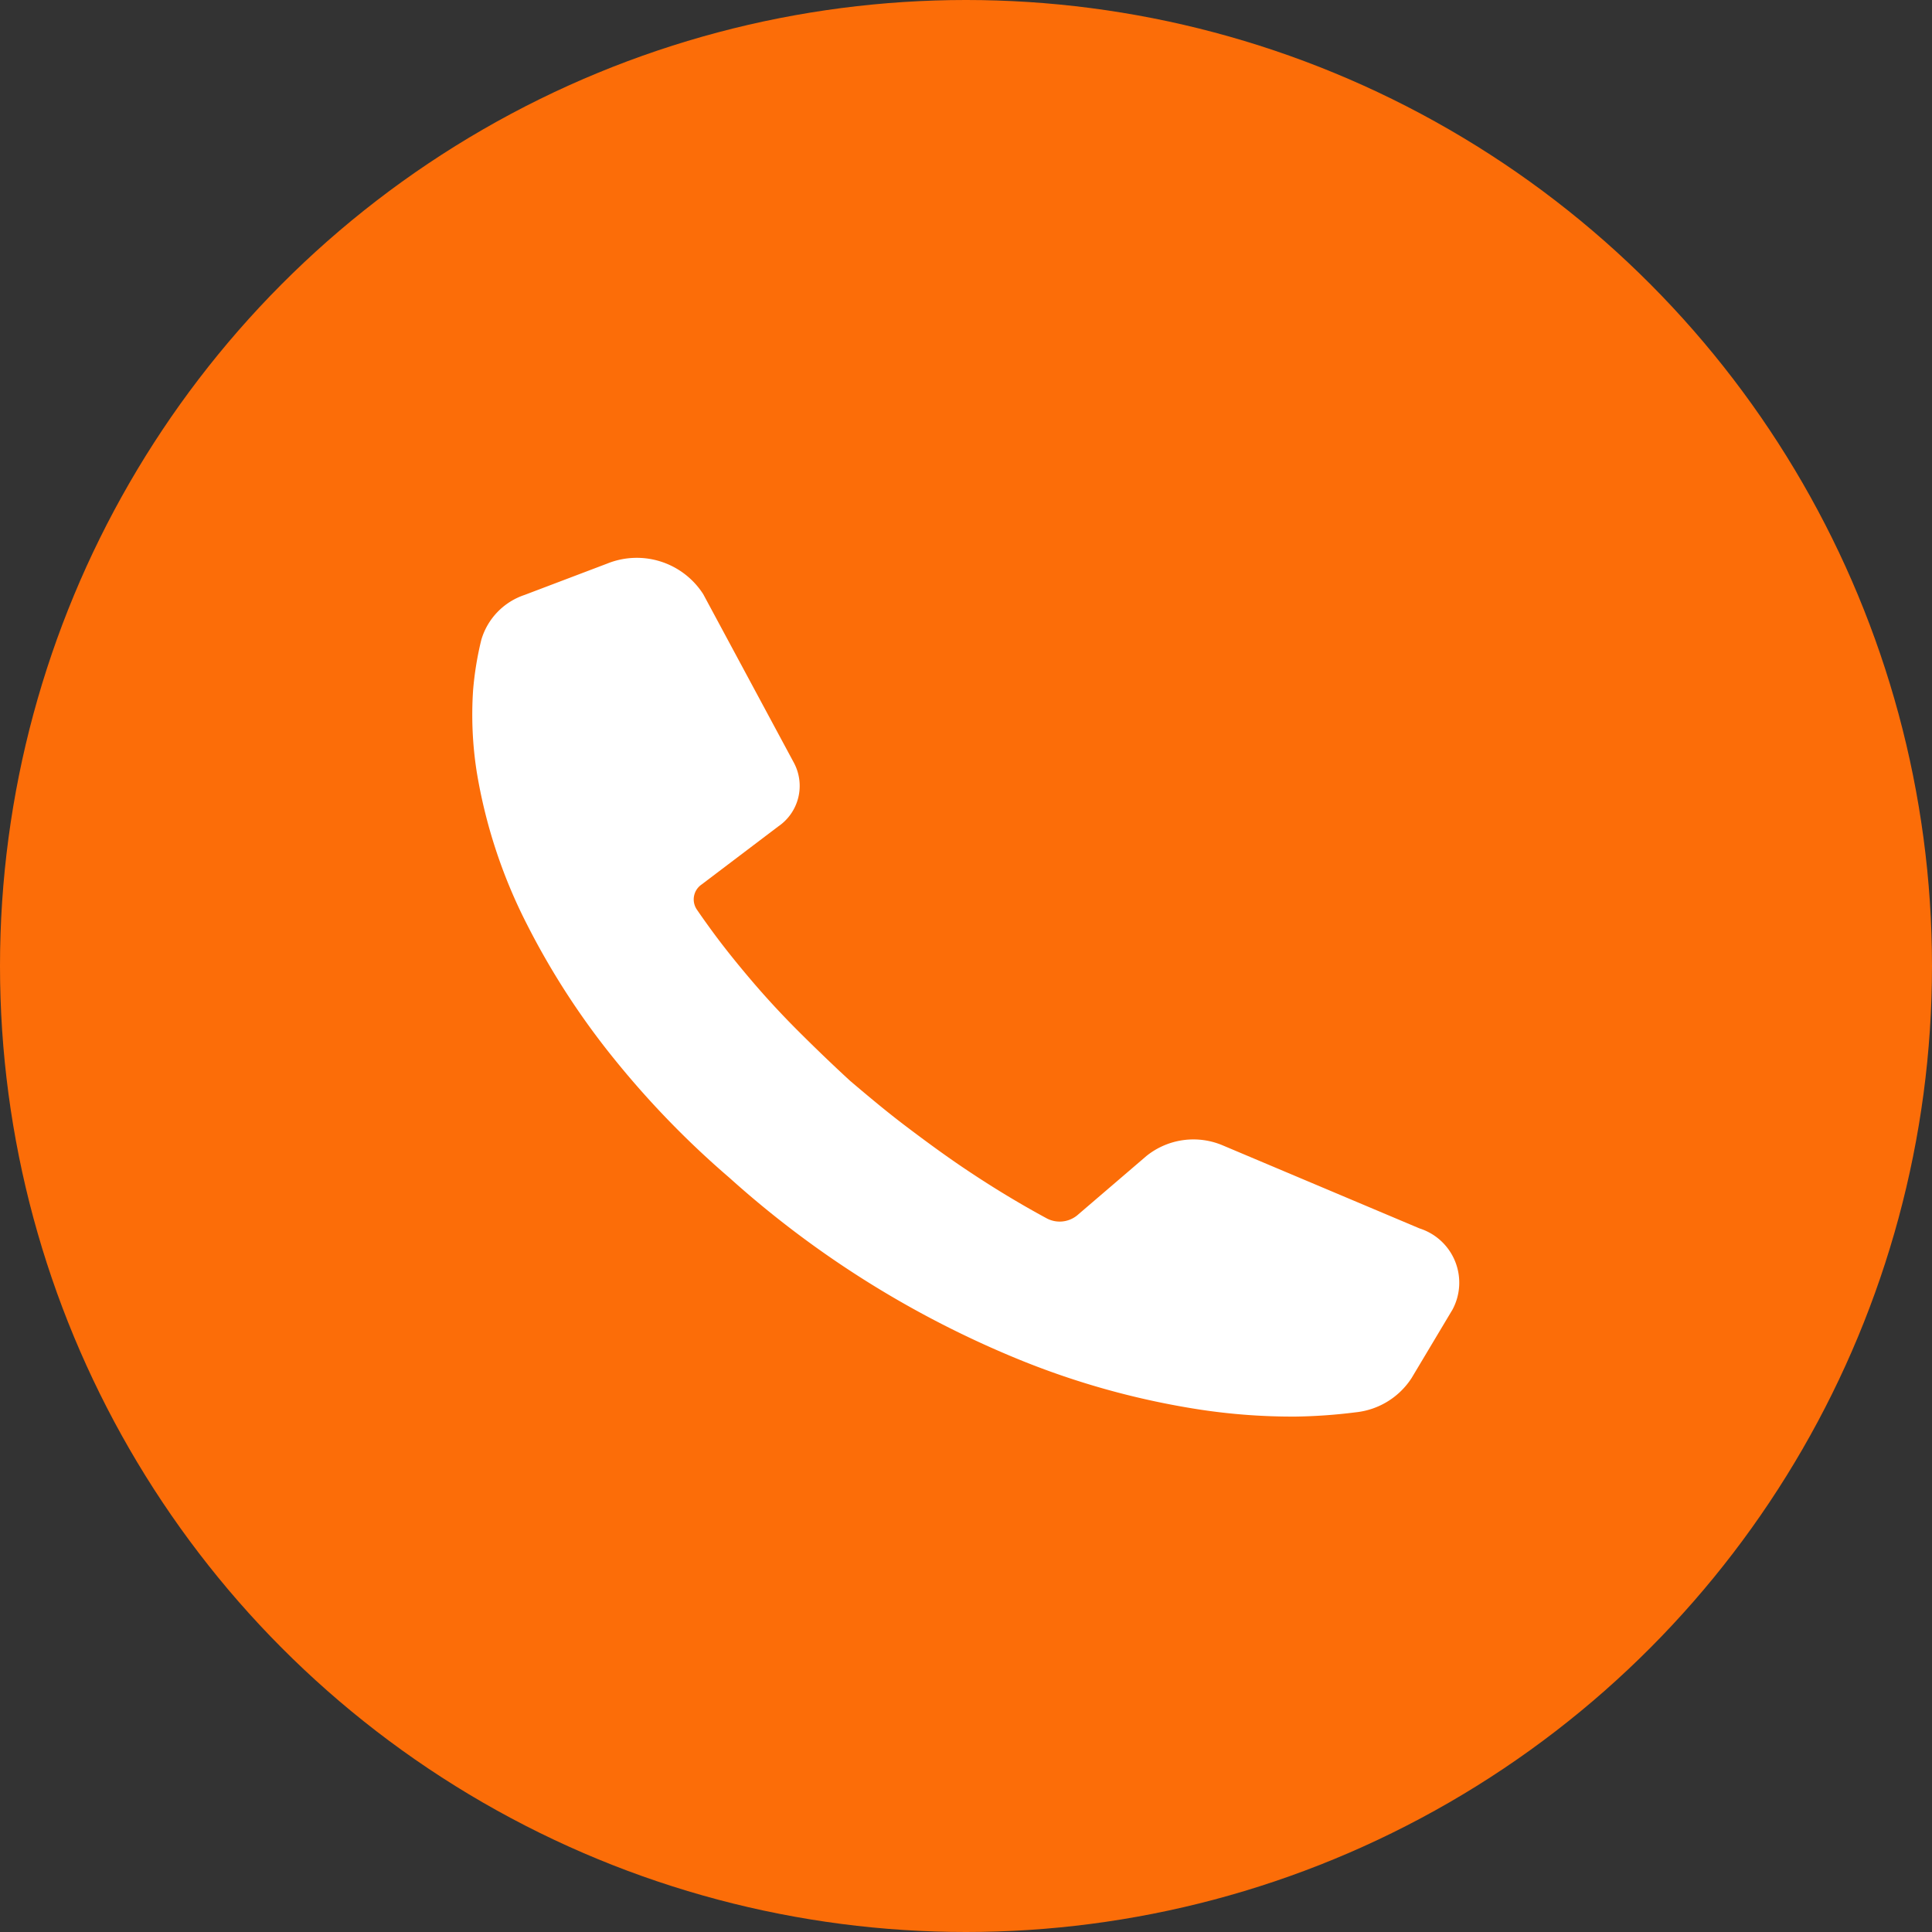 <svg xmlns="http://www.w3.org/2000/svg" width="45" height="45" viewBox="0 0 45 45">
  <rect x="0" y="0" width="45" height="45" fill="#333333" stroke="none"/>
  <g id="グループ_864" data-name="グループ 864" transform="translate(-756 -1043)">
    <circle id="楕円形_5" data-name="楕円形 5" cx="22.5" cy="22.5" r="22.5" transform="translate(756 1043)" fill="#fc6d08"/>
    <g id="グループ_863" data-name="グループ 863" transform="translate(767 1056)">
      <g id="グループ_14" data-name="グループ 14" transform="translate(0)">
        <path id="パス_81" data-name="パス 81" d="M76.983,67.243l-.94,1.573a1.767,1.767,0,0,1-1.3.8,12.531,12.531,0,0,1-1.4.1,14.387,14.387,0,0,1-2.258-.167A18.657,18.657,0,0,1,66.93,68.4a23.2,23.2,0,0,1-6.779-4.248l0,0,0,0A21.162,21.162,0,0,1,57.48,61.4a17.707,17.707,0,0,1-2.046-3.154A12.108,12.108,0,0,1,54.267,54.7a8.606,8.606,0,0,1-.085-1.9,7.507,7.507,0,0,1,.193-1.181,1.569,1.569,0,0,1,1.007-1.041l1.919-.728a1.838,1.838,0,0,1,2.242.711l2.114,3.931a1.143,1.143,0,0,1-.368,1.479l-1.783,1.351a.42.42,0,0,0-.111.586q.129.189.265.376c.308.43.645.849.995,1.261s.721.813,1.109,1.2.789.773,1.2,1.151c.428.363.858.724,1.308,1.064s.905.675,1.376.991.953.617,1.449.9q.221.126.446.248a.645.645,0,0,0,.706-.067l1.617-1.386a1.746,1.746,0,0,1,1.774-.248l4.589,1.936a1.326,1.326,0,0,1,.754,1.911" transform="translate(-54.163 -49.721)" fill="#fff"/>
      </g>
    </g>
  </g>
</svg>
